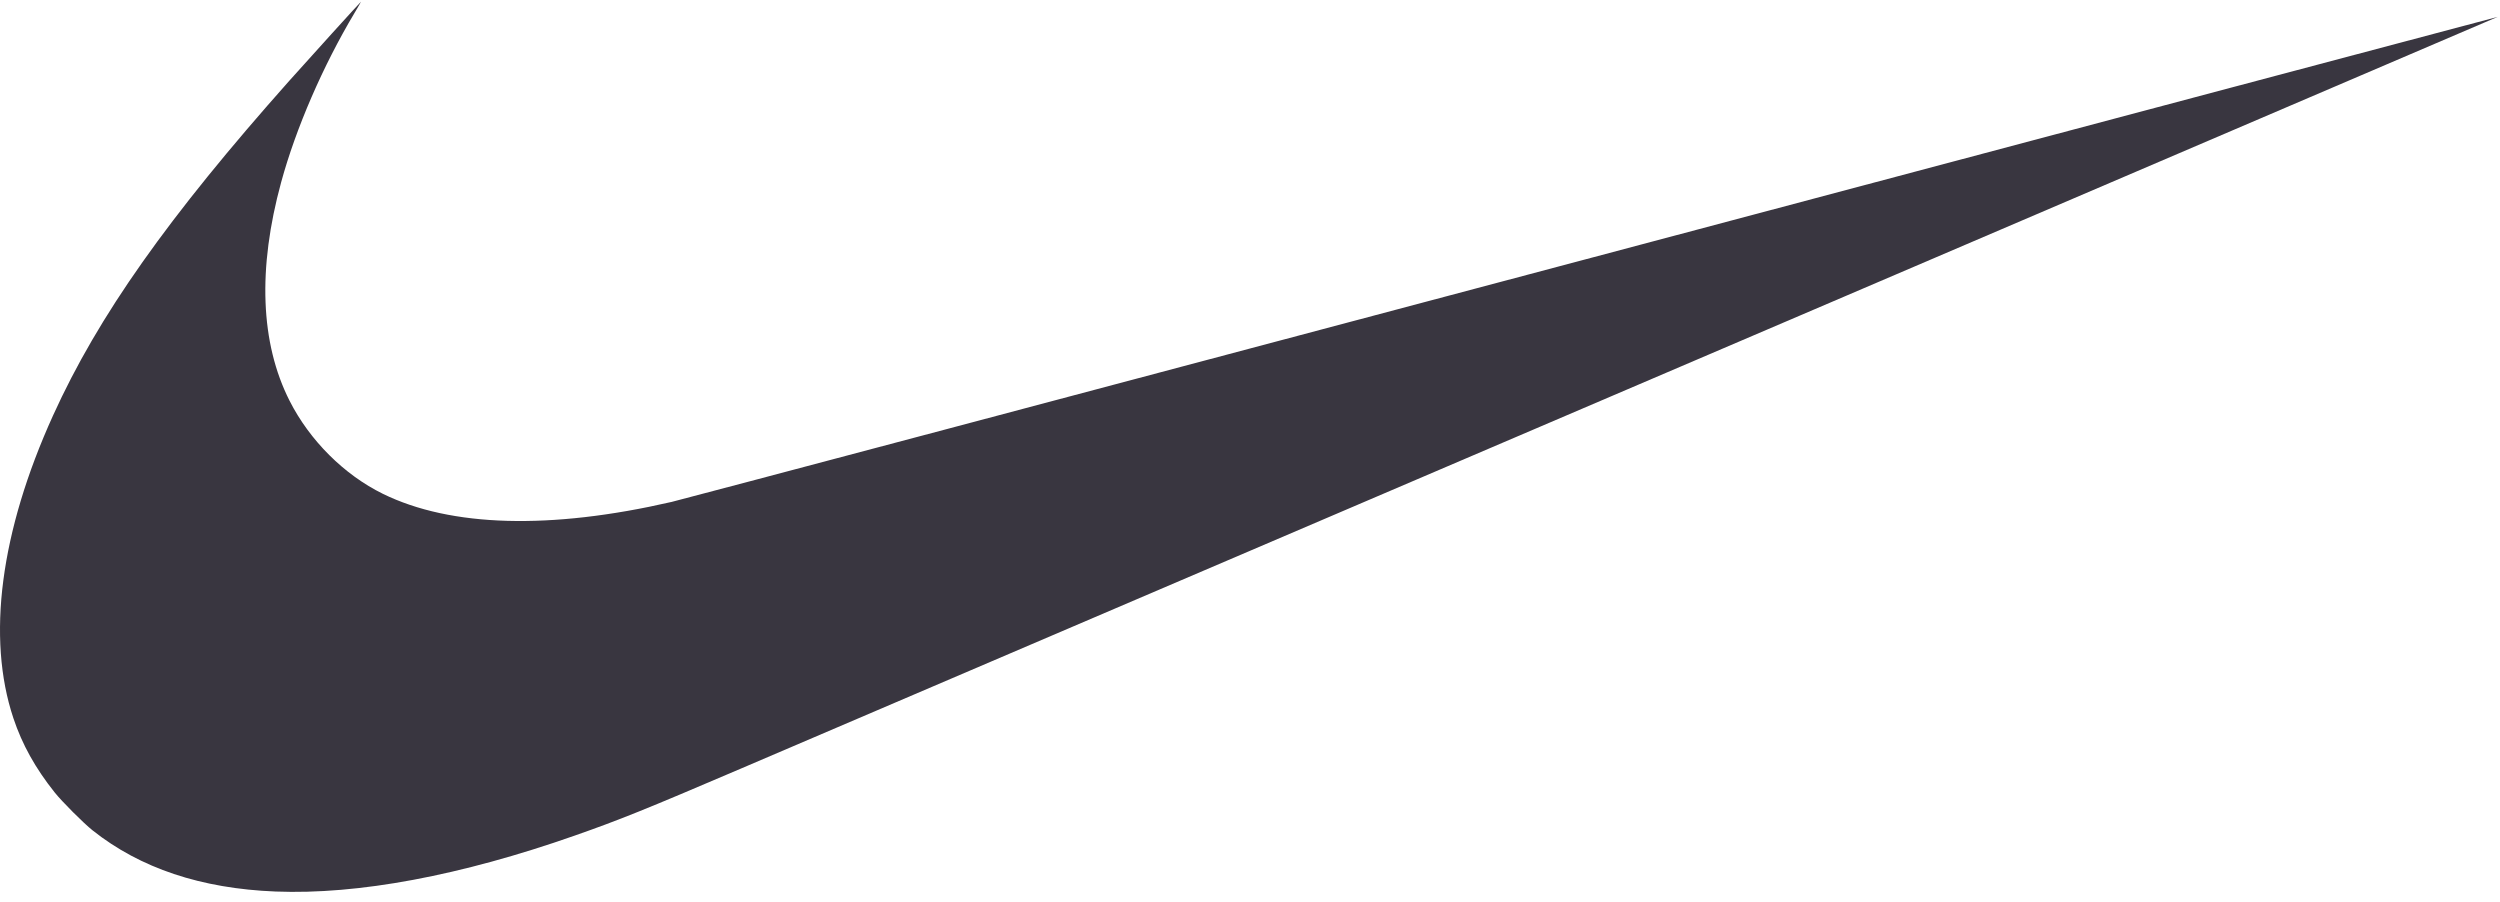 <?xml version="1.0" encoding="UTF-8" standalone="no"?>
<svg width="133px" height="48px" viewBox="0 0 133 48" version="1.1" xmlns="http://www.w3.org/2000/svg" xmlns:xlink="http://www.w3.org/1999/xlink">
    <!-- Generator: Sketch 39.1 (31720) - http://www.bohemiancoding.com/sketch -->
    <title>logo-3</title>
    <desc>Created with Sketch.</desc>
    <defs></defs>
    <g id="Page-1" stroke="none" stroke-width="1" fill="none" fill-rule="evenodd" opacity="0.9">
        <g id="clients" transform="translate(-655, -819)" fill="#24202B">
            <path d="M669.658,866.429 C665.698,866.272 662.459,865.188 659.926,863.176 C659.443,862.792 658.291,861.639 657.905,861.153 C656.877,859.862 656.179,858.605 655.713,857.21 C654.28,852.917 655.018,847.284 657.823,841.102 C660.225,835.809 663.932,830.56 670.398,823.289 C671.35,822.22 674.187,819.091 674.205,819.091 C674.212,819.091 674.057,819.359 673.863,819.685 C672.182,822.501 670.743,825.818 669.959,828.69 C668.7,833.298 668.852,837.253 670.404,840.319 C671.474,842.431 673.31,844.261 675.373,845.273 C678.986,847.043 684.276,847.189 690.735,845.701 C691.18,845.598 713.217,839.748 739.708,832.701 C766.198,825.653 787.876,819.891 787.879,819.896 C787.887,819.902 726.334,846.24 694.382,859.904 C689.322,862.068 687.968,862.614 685.589,863.449 C679.508,865.585 674.061,866.604 669.658,866.429 L669.658,866.429 Z" id="logo-3"></path>
        </g>
    </g>
</svg>
